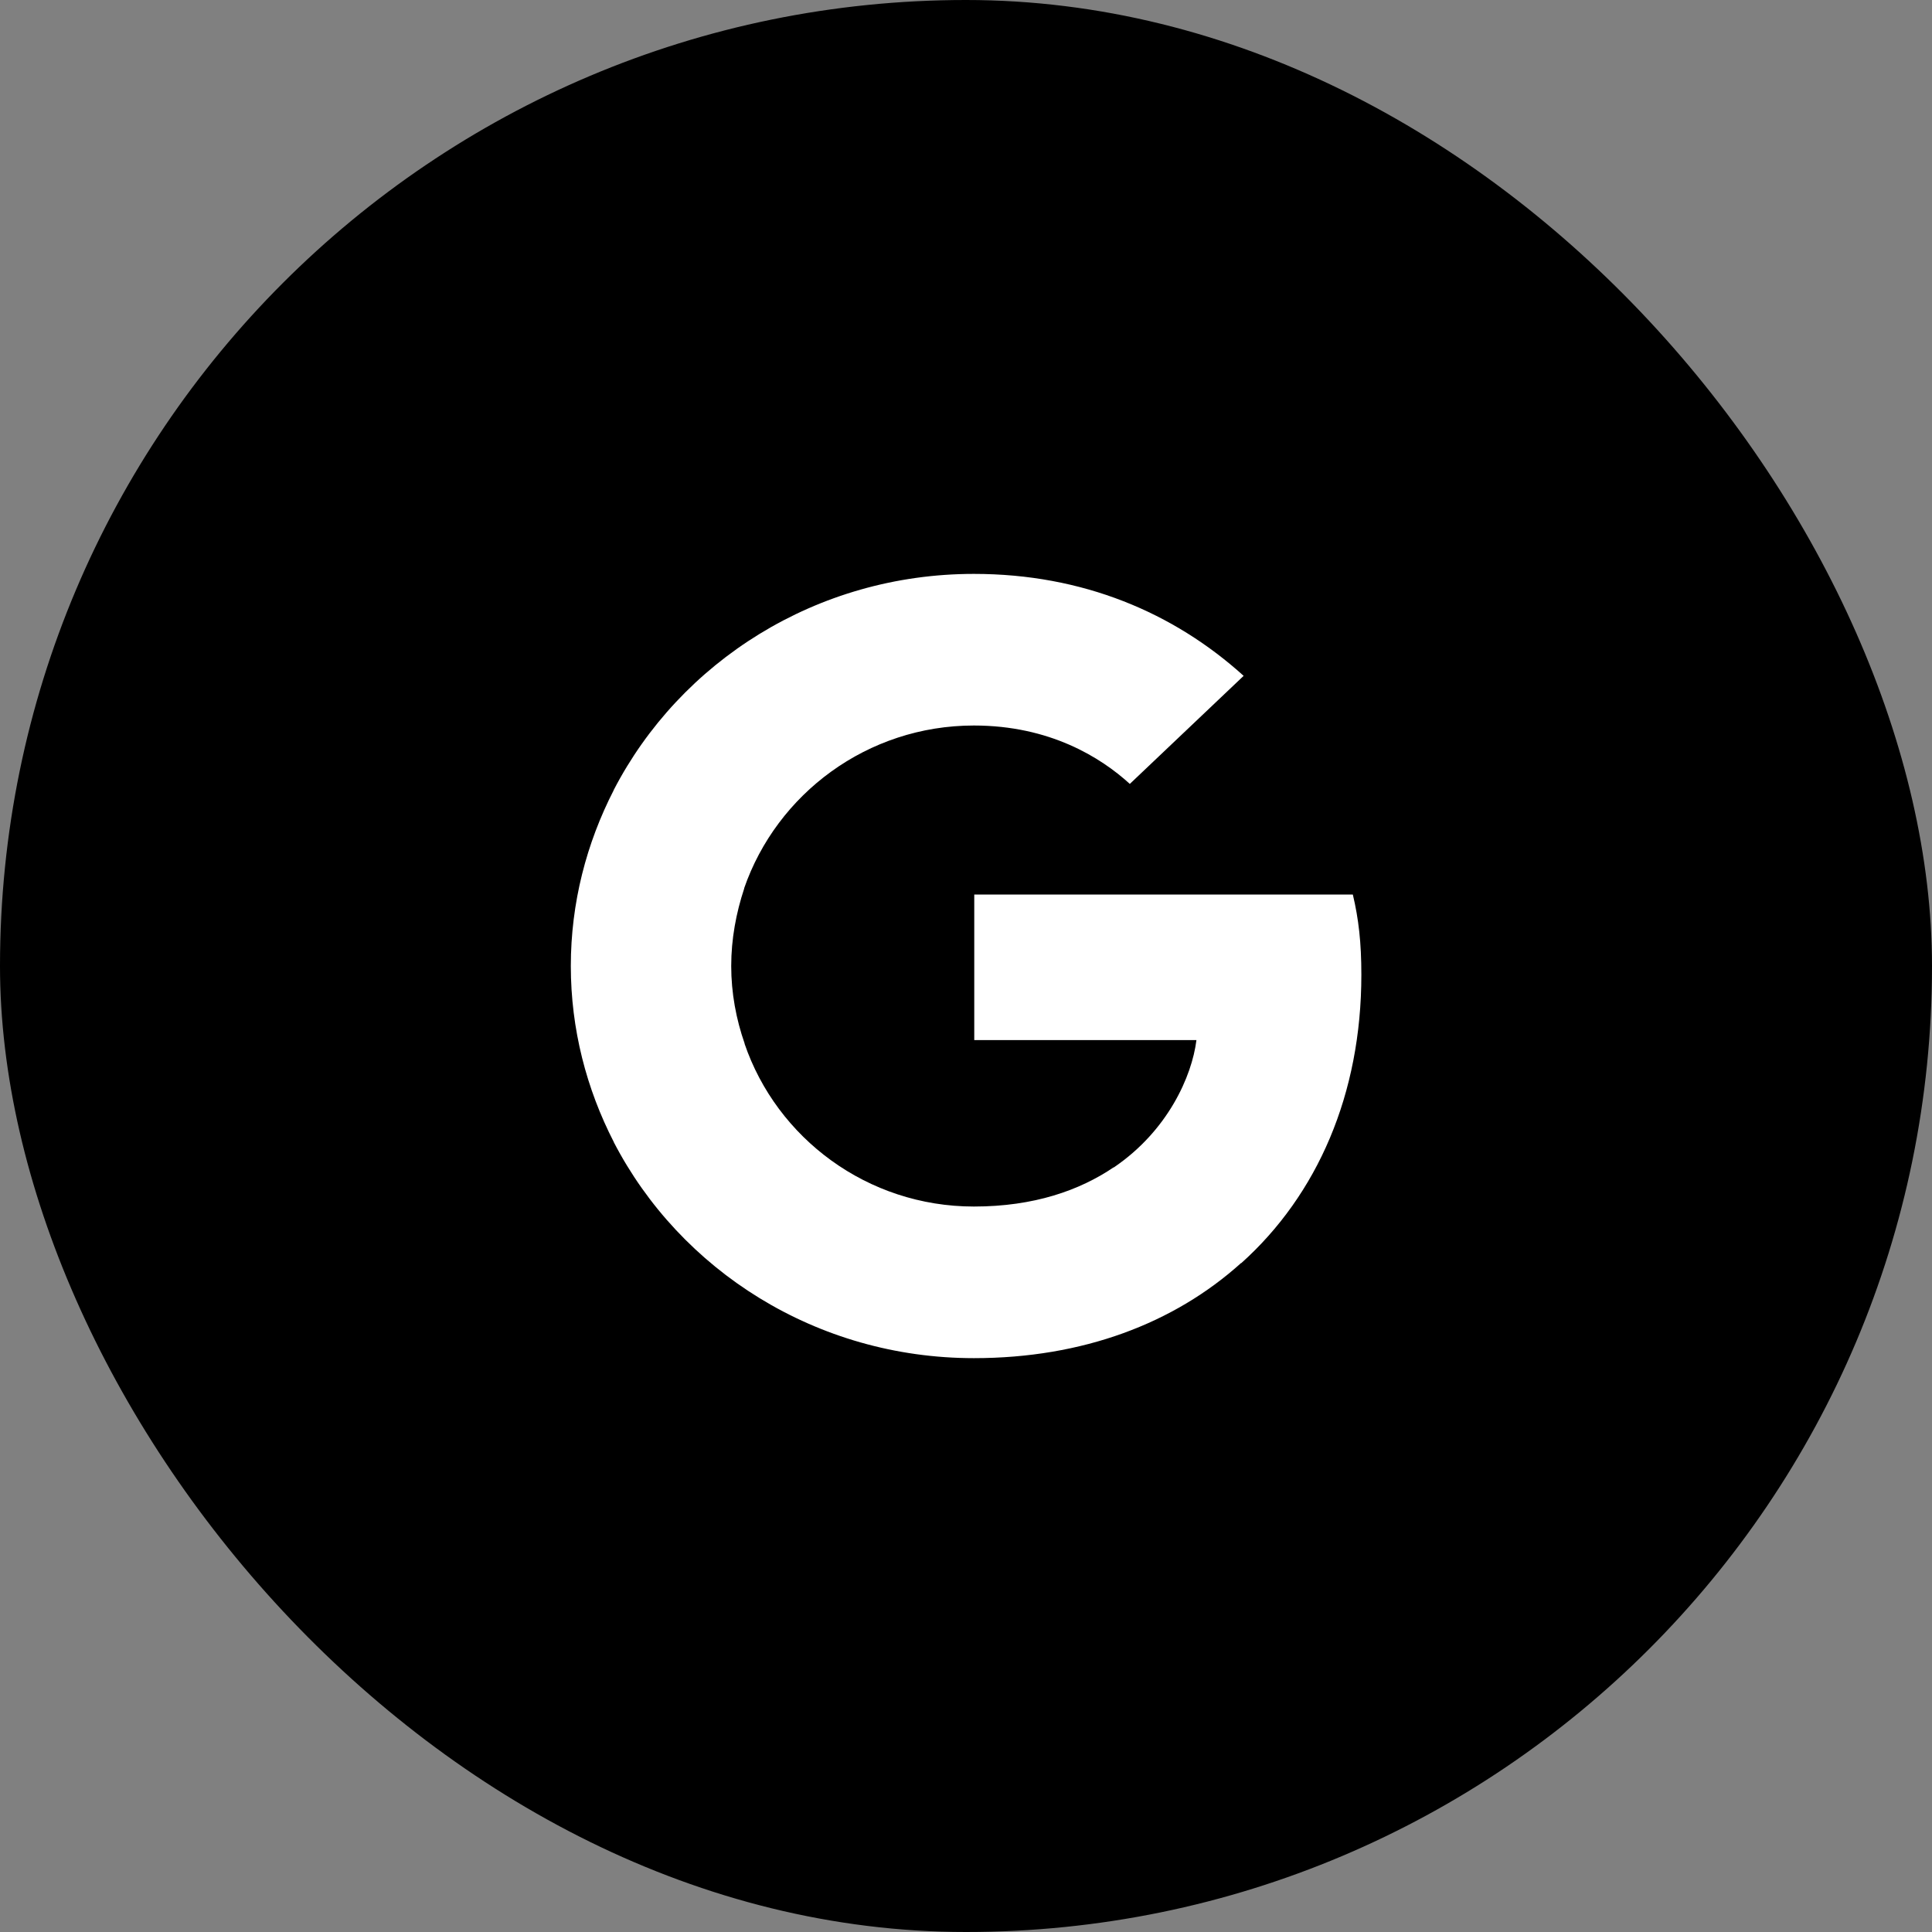 <svg width="44" height="44" viewBox="0 0 44 44" fill="none" xmlns="http://www.w3.org/2000/svg">
<rect x="0" y="0" width="44" height="44" fill="#808080" stroke="none"/>
<rect width="44" height="44" rx="22" fill="black"/>
<path d="M31.004 22.199C31.004 21.465 30.942 20.929 30.81 20.373H22.188V23.687H27.248C27.146 24.511 26.596 25.751 25.371 26.584L25.354 26.695L28.08 28.749L28.269 28.767C30.004 27.21 31.004 24.918 31.004 22.199Z" fill="white"/>
<path d="M22.18 30.931C24.66 30.931 26.741 30.137 28.262 28.767L25.364 26.584C24.588 27.11 23.548 27.478 22.18 27.478C19.752 27.478 17.691 25.92 16.956 23.767L16.848 23.776L14.014 25.909L13.977 26.009C15.487 28.926 18.589 30.931 22.18 30.931Z" fill="white"/>
<path d="M16.959 23.767C16.765 23.211 16.653 22.616 16.653 22C16.653 21.385 16.765 20.79 16.949 20.234L16.944 20.116L14.073 17.948L13.979 17.992C13.357 19.202 13 20.562 13 22C13 23.439 13.357 24.799 13.979 26.009L16.959 23.767Z" fill="white"/>
<path d="M22.18 16.523C23.905 16.523 25.068 17.248 25.731 17.853L28.323 15.392C26.731 13.953 24.66 13.07 22.18 13.07C18.589 13.07 15.487 15.075 13.977 17.992L16.946 20.234C17.691 18.081 19.752 16.523 22.18 16.523Z" fill="white"/>
</svg>

